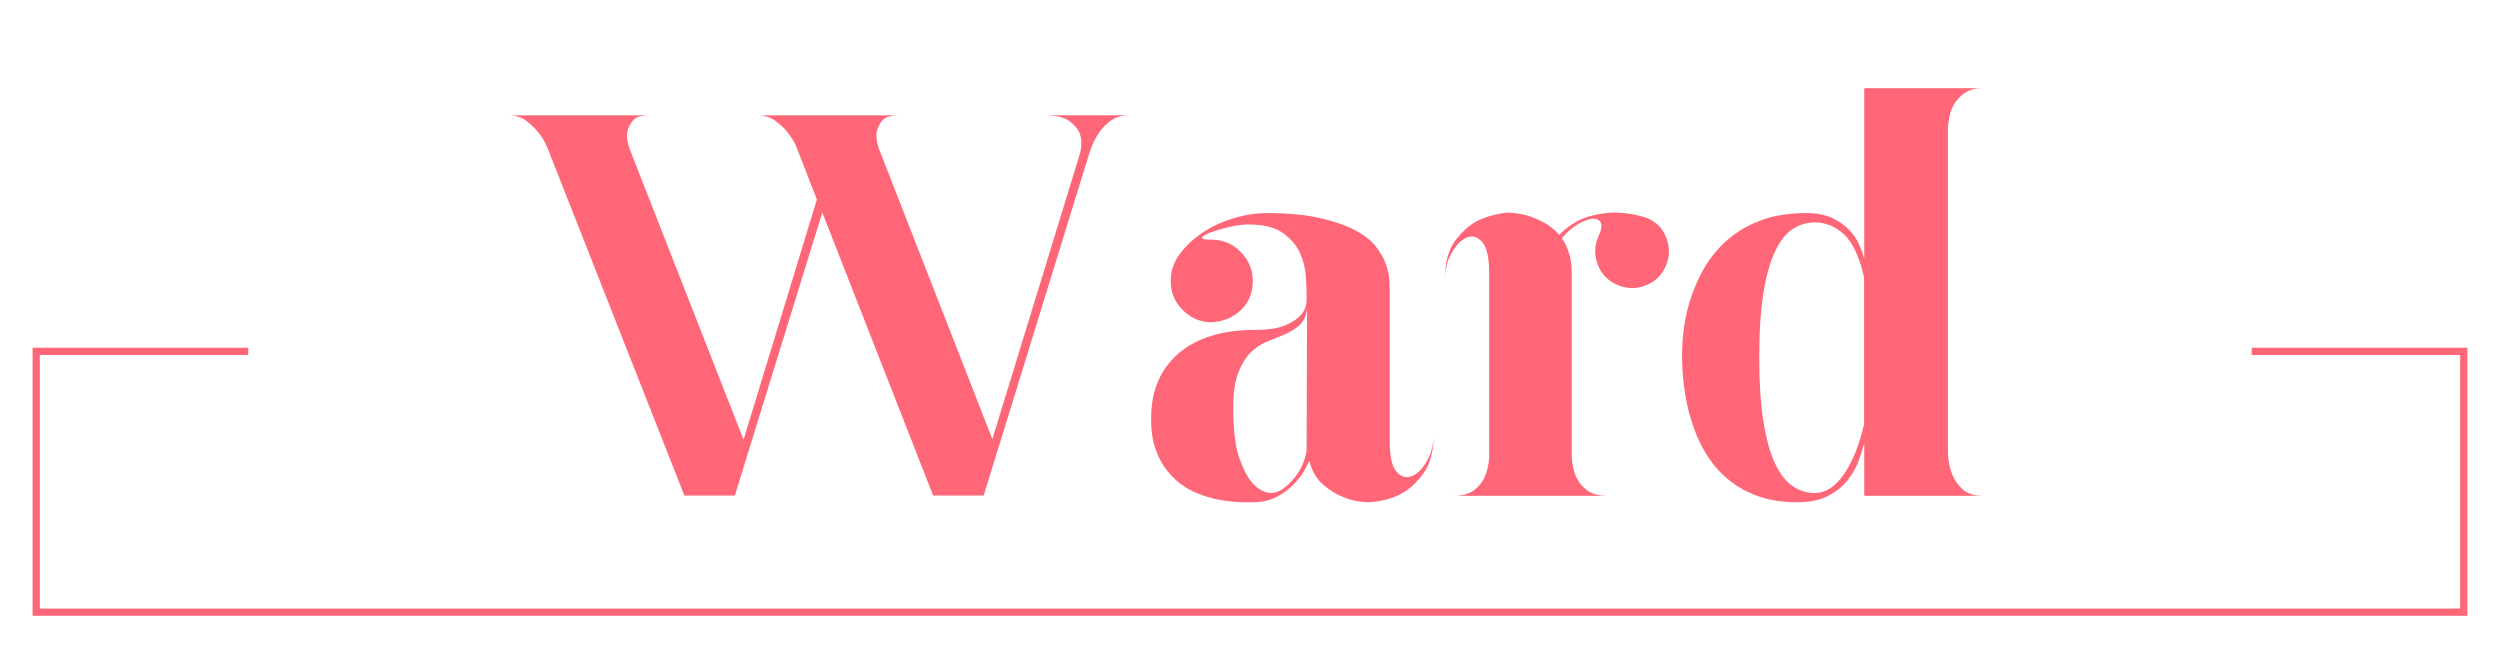 <?xml version="1.0" encoding="UTF-8"?><svg xmlns="http://www.w3.org/2000/svg" xmlns:xlink="http://www.w3.org/1999/xlink" viewBox="0 0 345.06 90"><defs><style>.e,.f{fill:none;}.g{fill:#f67;}.f{stroke:#f67;stroke-miterlimit:10;}.h{clip-path:url(#d);}</style><clipPath id="d"><polygon class="e" points="310.79 0 310.79 78.5 34.27 78.5 34.27 0 0 0 0 90 345.06 90 345.06 0 310.79 0"/></clipPath></defs><g id="a"/><g id="b"><g id="c"><g><path class="g" d="M94.47,68.42l-18.9-48c-.35-.85-.8-1.6-1.35-2.25-.45-.55-1-1.06-1.65-1.54-.65-.47-1.43-.71-2.33-.71h19.42c-1.15,0-1.93,.25-2.33,.75s-.65,1.03-.75,1.57c-.1,.65,0,1.4,.3,2.25l15.75,40.2,10.12-33.15-2.77-7.12c-.35-.85-.8-1.6-1.35-2.25-.45-.55-1.01-1.06-1.69-1.54-.67-.47-1.46-.71-2.36-.71h19.5c-1.15,0-1.92,.25-2.33,.75-.4,.5-.65,1.03-.75,1.57-.1,.65,0,1.4,.3,2.25l15.67,40.12,12.15-39.6c.2-.95,.17-1.8-.07-2.55-.25-.65-.74-1.24-1.46-1.76-.73-.53-1.89-.79-3.49-.79h11.77c-1.05,0-1.92,.26-2.62,.79-.7,.52-1.25,1.11-1.65,1.76-.5,.75-.9,1.6-1.2,2.55l-12.75,41.32-.08,.22-1.8,5.85h-6.97l-15.3-39.07-12.07,39.07h-6.98Z"/><path class="g" d="M191.82,60.92c0,2.1,.31,3.5,.94,4.2,.62,.7,1.32,.9,2.1,.6s1.47-1,2.1-2.1c.62-1.1,.94-2.4,.94-3.9,0,2.4-.46,4.25-1.39,5.55-.93,1.3-1.94,2.25-3.04,2.85-1.3,.7-2.78,1.1-4.43,1.2-1.25,0-2.43-.22-3.53-.67-.95-.35-1.89-.91-2.81-1.69-.93-.77-1.59-1.89-1.99-3.34-.1,.25-.33,.69-.68,1.31-.35,.63-.84,1.26-1.46,1.91-.62,.65-1.4,1.23-2.32,1.72-.93,.5-1.99,.75-3.19,.75-2.7,.1-5.08-.22-7.13-.97-.9-.3-1.76-.72-2.59-1.28-.83-.55-1.58-1.25-2.25-2.1-.67-.85-1.21-1.85-1.61-3-.4-1.15-.6-2.52-.6-4.12s.2-3.01,.6-4.24c.4-1.22,.94-2.27,1.61-3.15,.67-.87,1.42-1.61,2.25-2.21,.83-.6,1.69-1.07,2.59-1.43,2.05-.85,4.43-1.27,7.13-1.27,1.85,0,3.26-.2,4.24-.6,.98-.4,1.69-.85,2.14-1.35,.55-.55,.85-1.22,.9-2.03v-1.05c0-.6-.04-1.43-.11-2.48s-.35-2.1-.82-3.15c-.48-1.05-1.26-1.96-2.36-2.74-1.1-.77-2.68-1.16-4.73-1.16-.75,0-1.61,.11-2.59,.34-.98,.22-1.81,.46-2.51,.71-.7,.25-1.12,.49-1.28,.71-.15,.23,.27,.34,1.28,.34,1.6,0,2.95,.58,4.05,1.72,1.1,1.15,1.65,2.48,1.65,3.98,0,1.6-.54,2.93-1.61,3.98-1.08,1.05-2.44,1.63-4.09,1.72-1.5,0-2.81-.55-3.94-1.65-1.12-1.1-1.69-2.45-1.69-4.05,0-1.35,.41-2.59,1.24-3.71s1.88-2.11,3.15-2.96c1.27-.85,2.7-1.51,4.27-1.99,1.58-.47,3.11-.71,4.61-.71,2.9,0,5.34,.23,7.31,.68,1.97,.45,3.6,1.01,4.88,1.69,1.28,.68,2.24,1.44,2.89,2.29,.65,.85,1.11,1.69,1.39,2.51,.28,.82,.42,1.59,.45,2.29,.02,.7,.04,1.25,.04,1.65v20.4Zm-11.4-18.3c-.15,1-.5,1.75-1.05,2.25-.55,.5-1.2,.91-1.95,1.24-.75,.33-1.55,.65-2.4,.98-.85,.33-1.62,.82-2.33,1.5-.7,.67-1.29,1.61-1.76,2.81-.48,1.2-.71,2.83-.71,4.88,0,3,.26,5.28,.79,6.82,.53,1.55,1.11,2.7,1.76,3.45,.75,.9,1.6,1.4,2.55,1.5,.65,0,1.26-.21,1.84-.64,.57-.42,1.1-.94,1.57-1.54,.47-.6,.85-1.24,1.12-1.91,.27-.68,.44-1.29,.49-1.84l.07-19.5Z"/><path class="g" d="M227.52,30.17c1.2,.55,2.04,1.46,2.51,2.74,.47,1.27,.44,2.54-.11,3.79-.55,1.3-1.48,2.2-2.78,2.7-1.3,.5-2.6,.48-3.9-.08-1.3-.55-2.2-1.47-2.7-2.77-.5-1.3-.48-2.6,.07-3.9,.45-.95,.55-1.61,.3-1.99-.25-.38-.66-.53-1.24-.45-.58,.07-1.25,.35-2.02,.82-.78,.48-1.46,1.09-2.06,1.84,.4,.6,.72,1.29,.97,2.06,.25,.78,.38,1.69,.38,2.74v25.43c.05,1,.25,1.9,.6,2.7,.3,.7,.79,1.31,1.46,1.84,.67,.53,1.64,.79,2.89,.79h-21.3c1.25,0,2.21-.26,2.89-.79,.67-.52,1.16-1.14,1.46-1.84,.35-.8,.55-1.7,.6-2.7v-25.43c0-2.1-.31-3.51-.94-4.24-.63-.72-1.31-.95-2.06-.68-.75,.28-1.45,.95-2.1,2.03-.65,1.08-1,2.36-1.05,3.86,.05-2.35,.53-4.14,1.42-5.36,.9-1.22,1.9-2.14,3-2.74,1.3-.65,2.75-1.05,4.35-1.2,.85,.05,1.7,.18,2.55,.38,.7,.2,1.46,.51,2.29,.94,.83,.43,1.56,1.01,2.21,1.76,1.3-1.3,2.67-2.15,4.12-2.55,1.45-.4,2.77-.57,3.97-.52,1.4,.05,2.75,.3,4.05,.75,.05,0,.1,.03,.15,.07Z"/><path class="g" d="M247.99,69.32c-2.05,0-3.85-.29-5.4-.86s-2.89-1.32-4.01-2.25c-1.12-.92-2.08-1.99-2.85-3.19-.78-1.2-1.39-2.42-1.84-3.68-1.1-2.95-1.68-6.3-1.73-10.05,0-3.7,.62-7,1.88-9.9,.5-1.25,1.16-2.46,1.99-3.64,.83-1.17,1.85-2.24,3.08-3.19,1.22-.95,2.67-1.71,4.35-2.29,1.67-.57,3.64-.86,5.89-.86,1.4,0,2.58,.23,3.53,.68,.95,.45,1.72,.99,2.33,1.61,.6,.63,1.06,1.3,1.39,2.02,.32,.73,.56,1.39,.71,1.99V12.17h16.42c-1.05,0-1.89,.21-2.51,.64-.63,.43-1.11,.93-1.46,1.5-.35,.58-.58,1.15-.67,1.73-.1,.58-.18,1.01-.23,1.31V62.57c.05,1.1,.25,2.08,.6,2.93,.3,.75,.77,1.43,1.42,2.03,.65,.6,1.6,.9,2.85,.9h-16.42v-7.27c-.15,.55-.38,1.27-.67,2.17-.3,.9-.78,1.8-1.42,2.7-.65,.9-1.55,1.68-2.7,2.32-1.15,.65-2.65,.97-4.5,.97Zm-5.17-20.02c0,3.6,.2,6.61,.6,9.04,.4,2.43,.95,4.35,1.65,5.77,.7,1.43,1.51,2.44,2.44,3.04,.92,.6,1.91,.9,2.96,.9,1.5,0,2.85-.87,4.05-2.62,1.2-1.75,2.12-4.05,2.77-6.9v-20.25c-.65-2.85-1.58-4.82-2.77-5.93-1.2-1.1-2.55-1.65-4.05-1.65-1.05,0-2.04,.29-2.96,.86-.93,.58-1.74,1.57-2.44,3-.7,1.43-1.25,3.34-1.65,5.74-.4,2.4-.6,5.4-.6,9Z"/></g><g class="h"><rect class="f" x="5" y="48.5" width="335.06" height="36"/><rect class="e" x="34.27" y="0" width="276.53" height="78.5"/></g></g></g></svg>
